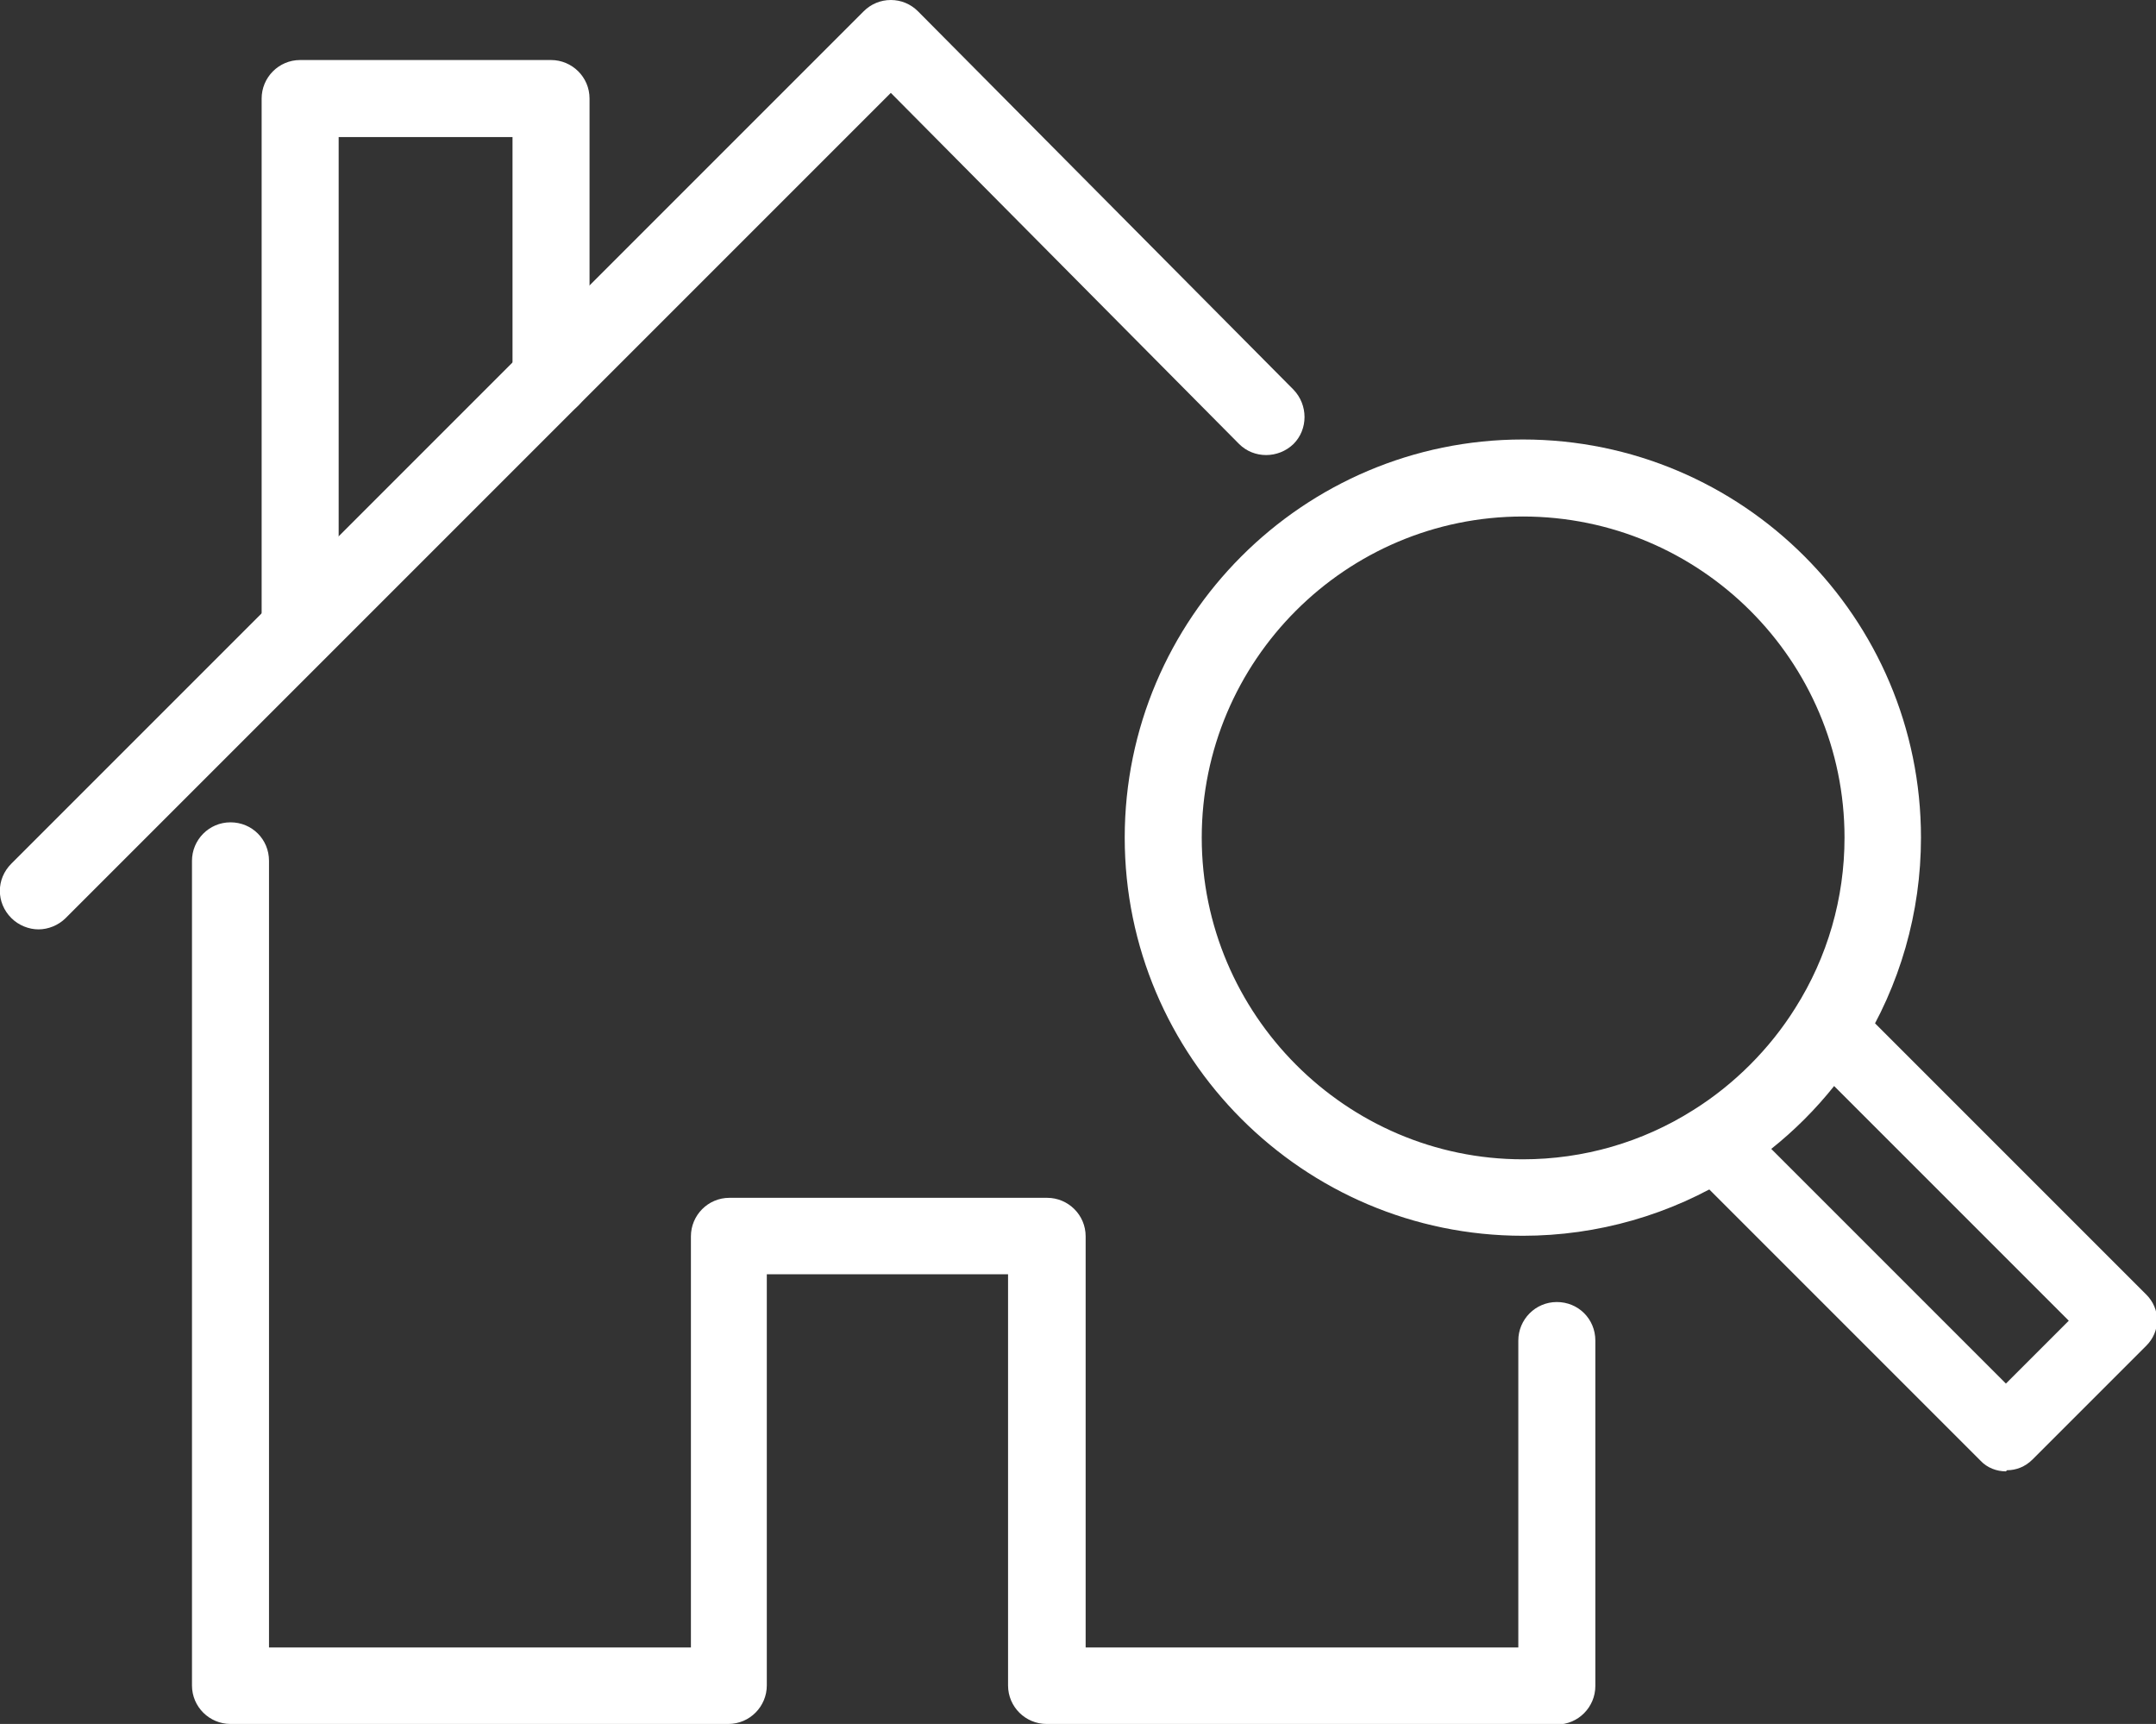 <?xml version="1.0" encoding="UTF-8"?>
<svg id="_レイヤー_2" data-name="レイヤー 2" xmlns="http://www.w3.org/2000/svg" viewBox="0 0 38.07 30.44">
  <rect x="0" y="0" width="38.07" height="30.44" fill="#333333" stroke="none"/>
  <defs>
    <style>
      .cls-1 {
        fill: #fff;
      }
    </style>
  </defs>
  <g id="header">
    <g>
      <path class="cls-1" d="M.68,16.41c-.17,0-.35-.07-.48-.2-.27-.27-.27-.69,0-.96L15.25.2c.13-.13.3-.2.48-.2h0c.18,0,.35.07.48.2l6.63,6.68c.26.27.26.7,0,.96-.27.26-.7.26-.96,0L15.73,1.64,1.16,16.21c-.13.13-.31.2-.48.2Z"/>
      <path class="cls-1" d="M27.48,30.44h-9c-.37,0-.68-.3-.68-.68v-7.26h-4.26v7.26c0,.37-.3.68-.68.68H4.07c-.37,0-.68-.3-.68-.68v-14.56c0-.37.3-.68.68-.68s.68.3.68.68v13.89h7.45v-7.26c0-.37.3-.68.68-.68h5.61c.37,0,.68.3.68.68v7.26h7.64v-5.42c0-.37.3-.68.68-.68s.68.3.68.68v6.1c0,.37-.3.68-.68.68Z"/>
      <path class="cls-1" d="M5.3,11.78c-.37,0-.68-.3-.68-.68V1.74c0-.37.3-.68.68-.68h4.43c.37,0,.68.3.68.68v4.94c0,.37-.3.68-.68.68s-.68-.3-.68-.68V2.42h-3.07v8.68c0,.37-.3.68-.68.68Z"/>
      <path class="cls-1" d="M26.89,21.82c-3.88,0-7.03-3.16-7.03-7.03s3.15-7.03,7.03-7.03,7.03,3.15,7.03,7.03c0,1.32-.37,2.61-1.07,3.73-.56.9-1.33,1.67-2.23,2.23-1.12.7-2.41,1.07-3.73,1.07ZM26.89,9.12c-3.13,0-5.67,2.55-5.67,5.67s2.55,5.68,5.67,5.68c1.07,0,2.11-.3,3.01-.87.72-.45,1.35-1.08,1.8-1.8.57-.9.87-1.94.87-3.01,0-3.13-2.55-5.67-5.68-5.67Z"/>
      <path class="cls-1" d="M35.42,25.98c-.16,0-.33-.06-.45-.19l-5.16-5.16c-.14-.14-.21-.33-.18-.53s.13-.37.3-.47c.73-.46,1.36-1.08,1.81-1.81.1-.17.28-.27.47-.3.19-.02.39.05.53.18l5.16,5.16c.12.12.19.28.19.45s-.07.33-.19.45l-2.01,2.01c-.13.13-.29.19-.45.19ZM31.25,20.26l4.17,4.17,1.11-1.11-4.17-4.17c-.33.41-.7.78-1.11,1.11Z"/>
    </g>
  </g>
</svg>